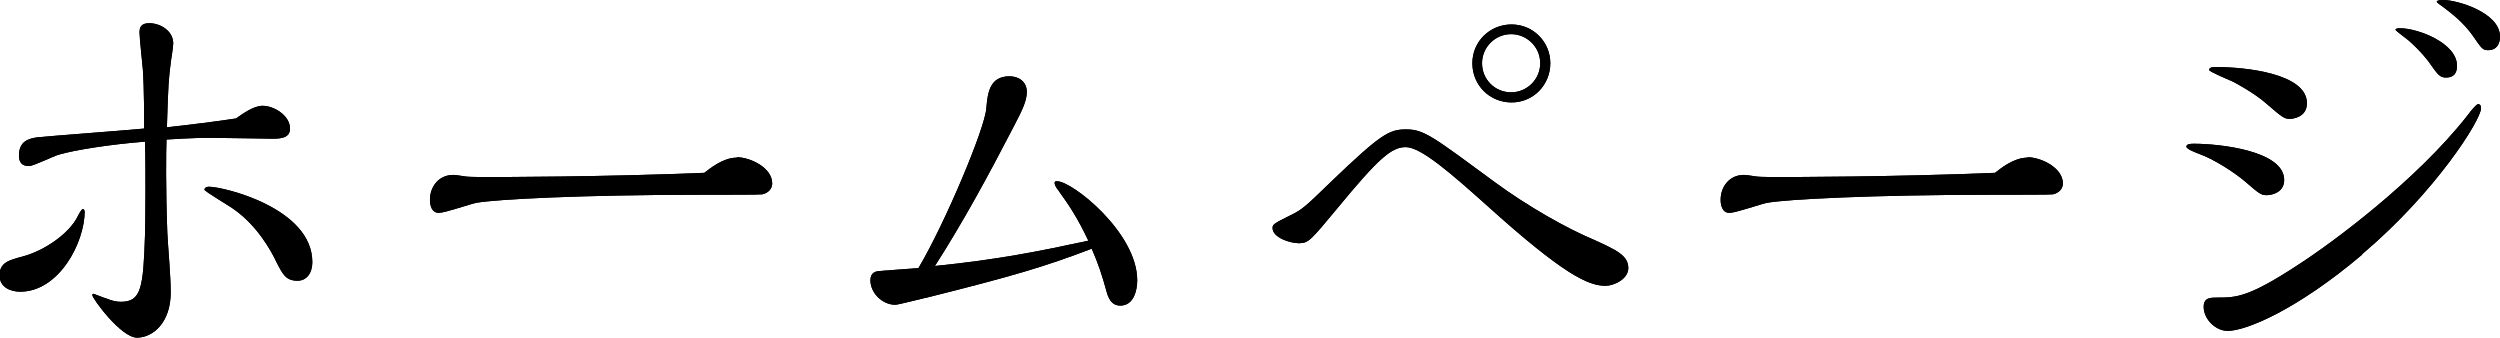 <?xml version="1.0" encoding="UTF-8"?><svg id="_レイヤー_1" xmlns="http://www.w3.org/2000/svg" viewBox="0 0 59.31 8.01"><path d="M2.01,5c0,.77-.62,1.92-1.53,1.92-.21,0-.49-.09-.49-.39s.23-.36.53-.44c.57-.15,1.13-.57,1.32-.95.03-.06.09-.18.13-.18.02,0,.03.02.03.04ZM6.23,2.51c.27,0,.65.23.65.54,0,.22-.21.24-.41.24-.09,0-1.23-.02-1.46-.02-.2,0-.41,0-1.06.04-.01.28-.02,1.16.02,2.22.02.39.08,1.01.08,1.41,0,.71-.42,1.07-.8,1.07s-1.06-.93-1.06-1.01c0-.02.01-.03.03-.03.01,0,.25.1.3.11.1.04.21.08.35.08.48,0,.53-.33.57-1.59.01-.28.02-1.61,0-2.21-.87.07-1.67.2-2.05.31-.11.03-.6.27-.7.27-.17,0-.24-.09-.24-.25,0-.34.23-.4.42-.43.26-.03,2.15-.17,2.55-.21,0-.19,0-.97-.03-1.39-.01-.14-.08-.76-.08-.89,0-.11.03-.22.23-.22.26,0,.57.18.57.48,0,.06-.04.34-.05.39-.06.44-.07.59-.1,1.6.46-.05,1.27-.15,1.64-.21.17-.12.42-.3.63-.3ZM4.96,4.43c.33,0,2.45.5,2.45,1.79,0,.25-.13.44-.35.44-.28,0-.35-.15-.5-.44-.13-.28-.46-.86-.99-1.24-.1-.08-.72-.44-.72-.48,0-.02.02-.07.11-.07Z"/><path d="M17.48,3.73c.32,0,.84.25.84.62,0,.18-.17.25-.24.26-.02.01-.92.01-1.38.01-2.93,0-4.94.11-5.39.19-.13.02-.75.24-.9.24-.17,0-.21-.18-.21-.31,0-.31.21-.59.55-.59.07,0,.1.01.32.04.08.01.41.01.52.01.19,0,2.71,0,5.12-.1.13-.1.44-.36.77-.36Z"/><path d="M21.94,7.07c-.1.02-.63.16-.7.16-.31,0-.59-.28-.59-.58,0-.19.13-.21.2-.22.04,0,.63-.05.94-.07.65-1.1,1.58-3.33,1.61-3.79.03-.35.07-.76.55-.76.21,0,.41.12.41.37,0,.21-.1.42-.32.84-.58,1.12-1.18,2.23-1.86,3.29,1.49-.15,2.48-.35,3.64-.6-.26-.55-.45-.83-.73-1.22-.02-.02-.07-.1-.07-.15s.05-.04.06-.04c.36,0,1.9,1.22,1.9,2.35,0,.25-.09.6-.4.6-.14,0-.26-.07-.33-.34-.1-.37-.2-.67-.35-1.01-1.1.42-1.83.64-3.95,1.17Z"/><path d="M35.46,4.32c.79.58,1.71,1.1,2.38,1.38.5.23.79.36.79.66,0,.26-.34.42-.54.42-.41,0-.99-.26-2.82-1.91-.85-.76-1.56-1.38-1.92-1.38-.34,0-.65.27-1.63,1.46-.61.73-.67.82-.9.82s-.63-.14-.63-.36c0-.09.04-.11.42-.3.29-.14.36-.21.99-.82,1.17-1.12,1.36-1.22,1.76-1.22.42,0,.62.16,2.1,1.25ZM35.86,2.43c-.52,0-.93-.41-.93-.93s.42-.92.93-.92.92.41.92.92-.4.93-.92.93ZM35.85.81c-.38,0-.69.31-.69.69s.3.69.69.69c.37,0,.69-.3.69-.69s-.32-.69-.69-.69Z"/><path d="M48.1,3.73c.32,0,.84.25.84.62,0,.18-.17.25-.24.26-.02.01-.92.01-1.38.01-2.93,0-4.94.11-5.39.19-.13.02-.75.24-.9.24-.17,0-.21-.18-.21-.31,0-.31.21-.59.55-.59.07,0,.1.01.32.04.08.01.41.01.52.01.19,0,2.71,0,5.12-.1.13-.1.44-.36.77-.36Z"/><path d="M52.05,3.41c.59,0,2.14.16,2.14.86,0,.29-.28.36-.42.36-.12,0-.17-.03-.49-.31-.28-.24-.77-.55-1.11-.67-.05-.02-.3-.11-.3-.17,0-.06.08-.07.17-.07ZM56.04,6.04c-1.56,1.32-2.76,1.81-3.19,1.81-.29,0-.57-.28-.57-.57,0-.22.16-.22.32-.22.45,0,.74,0,1.94-.79.79-.51,2.78-1.98,3.99-3.52.08-.11.22-.28.26-.28.07,0,.07.08.07.1,0,.27-1.07,1.98-2.82,3.46ZM54.32,2.82c-.12,0-.17-.03-.55-.36-.28-.25-.75-.5-.79-.52-.09-.04-.57-.24-.57-.28,0-.07.11-.07.16-.07.69,0,2.16.15,2.16.86,0,.33-.33.37-.41.37ZM56.94.67c.42,0,1.35.35,1.35.89,0,.18-.08.28-.26.28-.14,0-.19-.06-.38-.33-.02-.04-.23-.31-.52-.56-.05-.04-.29-.22-.3-.24,0-.04.08-.04.1-.04ZM57.97,0c.31,0,1.34.29,1.34.87,0,.17-.08.32-.28.32-.13,0-.15-.03-.37-.35-.23-.32-.5-.52-.64-.63-.19-.14-.21-.15-.21-.17,0-.04.13-.04.16-.04Z"/><path d="M2.01,5c0,.77-.62,1.92-1.53,1.92-.21,0-.49-.09-.49-.39s.23-.36.53-.44c.57-.15,1.13-.57,1.32-.95.03-.06.09-.18.13-.18.02,0,.03.02.03.04ZM6.23,2.51c.27,0,.65.23.65.54,0,.22-.21.24-.41.24-.09,0-1.23-.02-1.46-.02-.2,0-.41,0-1.06.04-.01.28-.02,1.16.02,2.22.02.39.08,1.01.08,1.41,0,.71-.42,1.07-.8,1.07s-1.06-.93-1.06-1.01c0-.02.01-.03.03-.03.01,0,.25.1.3.11.1.04.21.08.35.08.48,0,.53-.33.57-1.59.01-.28.02-1.61,0-2.21-.87.07-1.67.2-2.05.31-.11.03-.6.27-.7.27-.17,0-.24-.09-.24-.25,0-.34.23-.4.42-.43.26-.03,2.15-.17,2.55-.21,0-.19,0-.97-.03-1.39-.01-.14-.08-.76-.08-.89,0-.11.03-.22.23-.22.26,0,.57.18.57.48,0,.06-.04.34-.05.39-.06.44-.07.59-.1,1.6.46-.05,1.27-.15,1.64-.21.17-.12.42-.3.63-.3ZM4.96,4.43c.33,0,2.45.5,2.45,1.79,0,.25-.13.44-.35.44-.28,0-.35-.15-.5-.44-.13-.28-.46-.86-.99-1.24-.1-.08-.72-.44-.72-.48,0-.02.02-.07.11-.07Z"/><path d="M17.48,3.73c.32,0,.84.25.84.62,0,.18-.17.25-.24.26-.02.01-.92.01-1.38.01-2.93,0-4.94.11-5.39.19-.13.02-.75.24-.9.24-.17,0-.21-.18-.21-.31,0-.31.21-.59.55-.59.07,0,.1.01.32.04.08.01.41.01.52.01.19,0,2.71,0,5.12-.1.13-.1.44-.36.77-.36Z"/><path d="M21.94,7.07c-.1.02-.63.16-.7.16-.31,0-.59-.28-.59-.58,0-.19.13-.21.2-.22.04,0,.63-.05.94-.07.65-1.1,1.58-3.33,1.61-3.79.03-.35.07-.76.55-.76.21,0,.41.12.41.37,0,.21-.1.42-.32.84-.58,1.12-1.18,2.23-1.86,3.29,1.49-.15,2.48-.35,3.64-.6-.26-.55-.45-.83-.73-1.22-.02-.02-.07-.1-.07-.15s.05-.04.06-.04c.36,0,1.9,1.22,1.9,2.35,0,.25-.09.6-.4.6-.14,0-.26-.07-.33-.34-.1-.37-.2-.67-.35-1.01-1.1.42-1.83.64-3.95,1.17Z"/><path d="M35.46,4.32c.79.58,1.71,1.1,2.38,1.38.5.23.79.36.79.66,0,.26-.34.42-.54.42-.41,0-.99-.26-2.82-1.91-.85-.76-1.56-1.38-1.92-1.38-.34,0-.65.27-1.63,1.46-.61.73-.67.82-.9.82s-.63-.14-.63-.36c0-.09.04-.11.42-.3.29-.14.36-.21.99-.82,1.17-1.12,1.36-1.22,1.76-1.22.42,0,.62.16,2.1,1.25ZM35.86,2.43c-.52,0-.93-.41-.93-.93s.42-.92.93-.92.92.41.92.92-.4.93-.92.93ZM35.85.81c-.38,0-.69.31-.69.69s.3.69.69.69c.37,0,.69-.3.69-.69s-.32-.69-.69-.69Z"/><path d="M48.1,3.73c.32,0,.84.25.84.62,0,.18-.17.25-.24.26-.02.01-.92.01-1.38.01-2.93,0-4.94.11-5.39.19-.13.02-.75.24-.9.24-.17,0-.21-.18-.21-.31,0-.31.21-.59.55-.59.07,0,.1.01.32.04.08.01.41.01.52.01.19,0,2.71,0,5.12-.1.13-.1.44-.36.77-.36Z"/><path d="M52.05,3.41c.59,0,2.14.16,2.14.86,0,.29-.28.36-.42.36-.12,0-.17-.03-.49-.31-.28-.24-.77-.55-1.11-.67-.05-.02-.3-.11-.3-.17,0-.06.08-.07.17-.07ZM56.04,6.04c-1.56,1.32-2.76,1.81-3.19,1.81-.29,0-.57-.28-.57-.57,0-.22.16-.22.32-.22.45,0,.74,0,1.94-.79.79-.51,2.78-1.98,3.99-3.52.08-.11.22-.28.26-.28.07,0,.07.08.07.1,0,.27-1.07,1.98-2.82,3.46ZM54.32,2.82c-.12,0-.17-.03-.55-.36-.28-.25-.75-.5-.79-.52-.09-.04-.57-.24-.57-.28,0-.07.11-.07.16-.07.69,0,2.16.15,2.16.86,0,.33-.33.37-.41.37ZM56.94.67c.42,0,1.35.35,1.35.89,0,.18-.08.28-.26.28-.14,0-.19-.06-.38-.33-.02-.04-.23-.31-.52-.56-.05-.04-.29-.22-.3-.24,0-.04.08-.04.1-.04ZM57.97,0c.31,0,1.34.29,1.34.87,0,.17-.08.32-.28.32-.13,0-.15-.03-.37-.35-.23-.32-.5-.52-.64-.63-.19-.14-.21-.15-.21-.17,0-.04.13-.04.16-.04Z"/></svg>